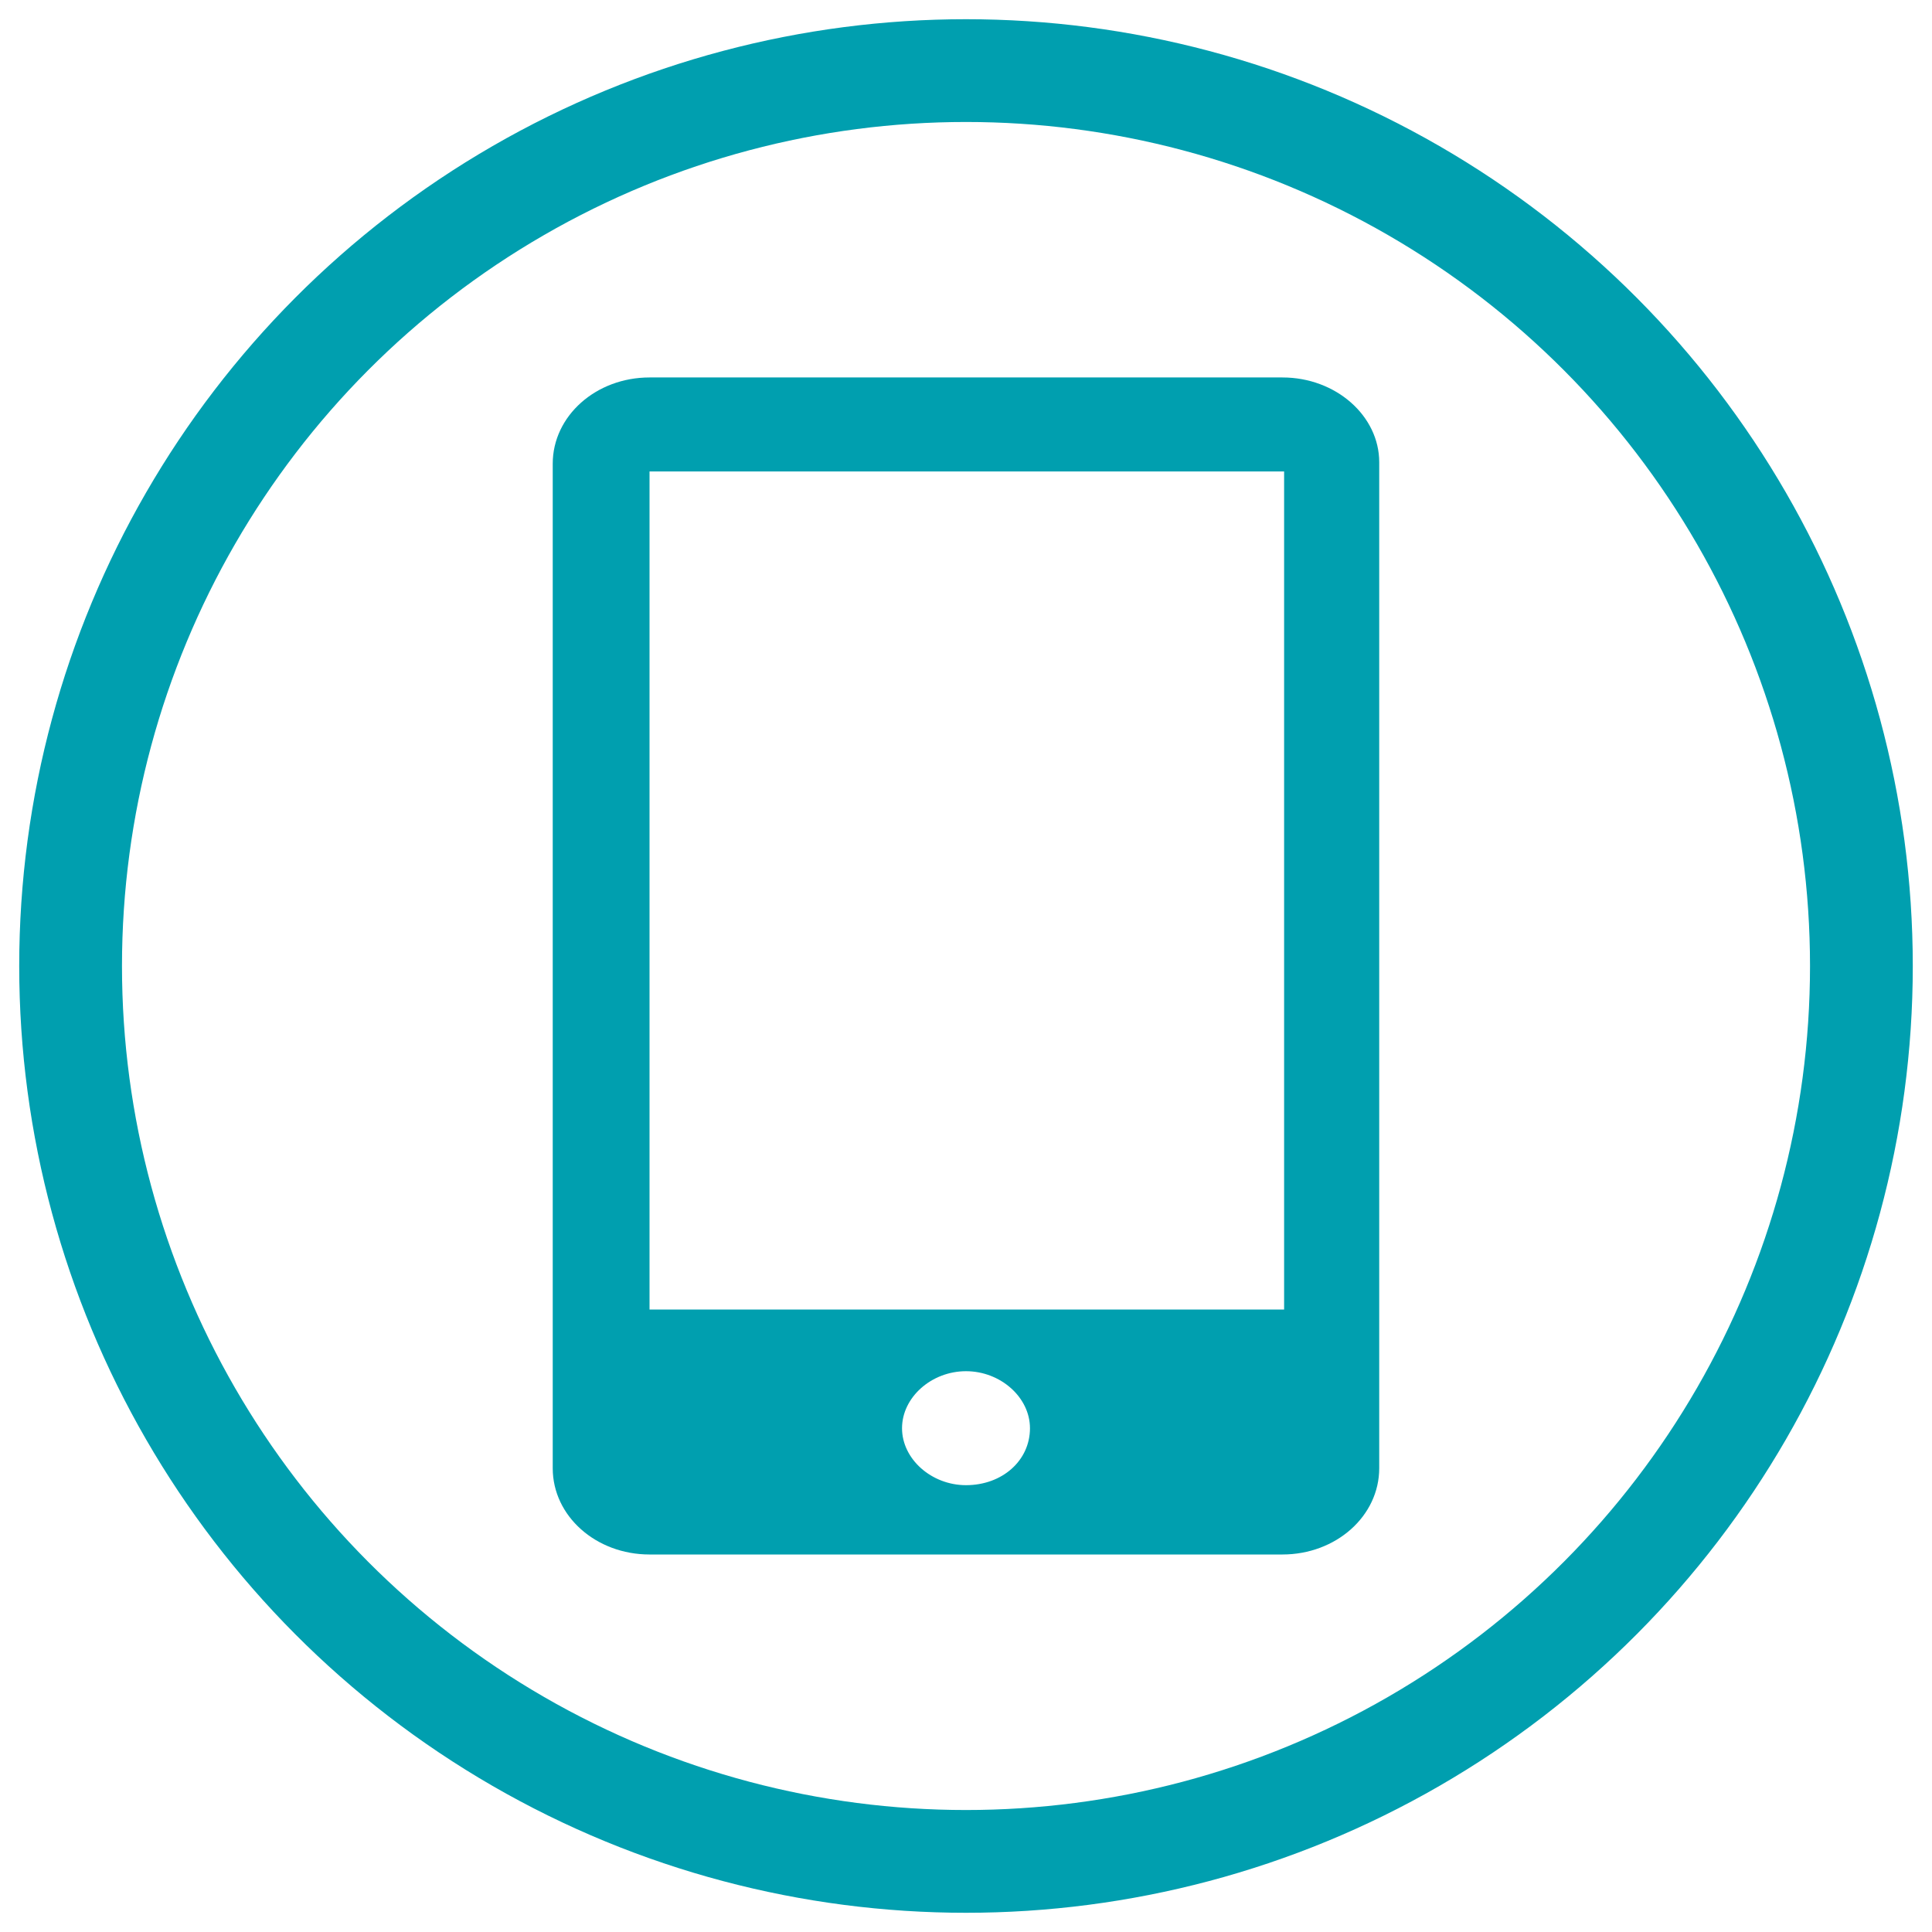 <?xml version="1.0" encoding="utf-8"?>
<!-- Generator: Adobe Illustrator 16.0.3, SVG Export Plug-In . SVG Version: 6.00 Build 0)  -->
<!DOCTYPE svg PUBLIC "-//W3C//DTD SVG 1.1//EN" "http://www.w3.org/Graphics/SVG/1.1/DTD/svg11.dtd">
<svg version="1.1" id="Calque_1" xmlns="http://www.w3.org/2000/svg" xmlns:xlink="http://www.w3.org/1999/xlink" x="0px" y="0px"
	 width="37.6px" height="37.6px" viewBox="0 0 37.6 37.6" enable-background="new 0 0 37.6 37.6" xml:space="preserve">
<g>
	<circle fill="none" stroke="#009FAF" stroke-width="2" cx="18.8" cy="18.8" r="17.426"/>
	<path fill="#009FAF" d="M24.991,25.486h-12.35V9.175h12.35V25.486z M18.8,28.904c-0.673,0-1.245-0.51-1.245-1.108
		c0-0.601,0.572-1.11,1.245-1.11s1.245,0.51,1.245,1.11C20.045,28.425,19.506,28.904,18.8,28.904 M24.958,7.346H12.641
		c-1.043,0-1.884,0.75-1.884,1.679v19.549c0,0.931,0.841,1.679,1.884,1.679h12.317c1.043,0,1.884-0.748,1.884-1.679V8.995
		C26.842,8.096,26.001,7.346,24.958,7.346"/>
</g>
</svg>
